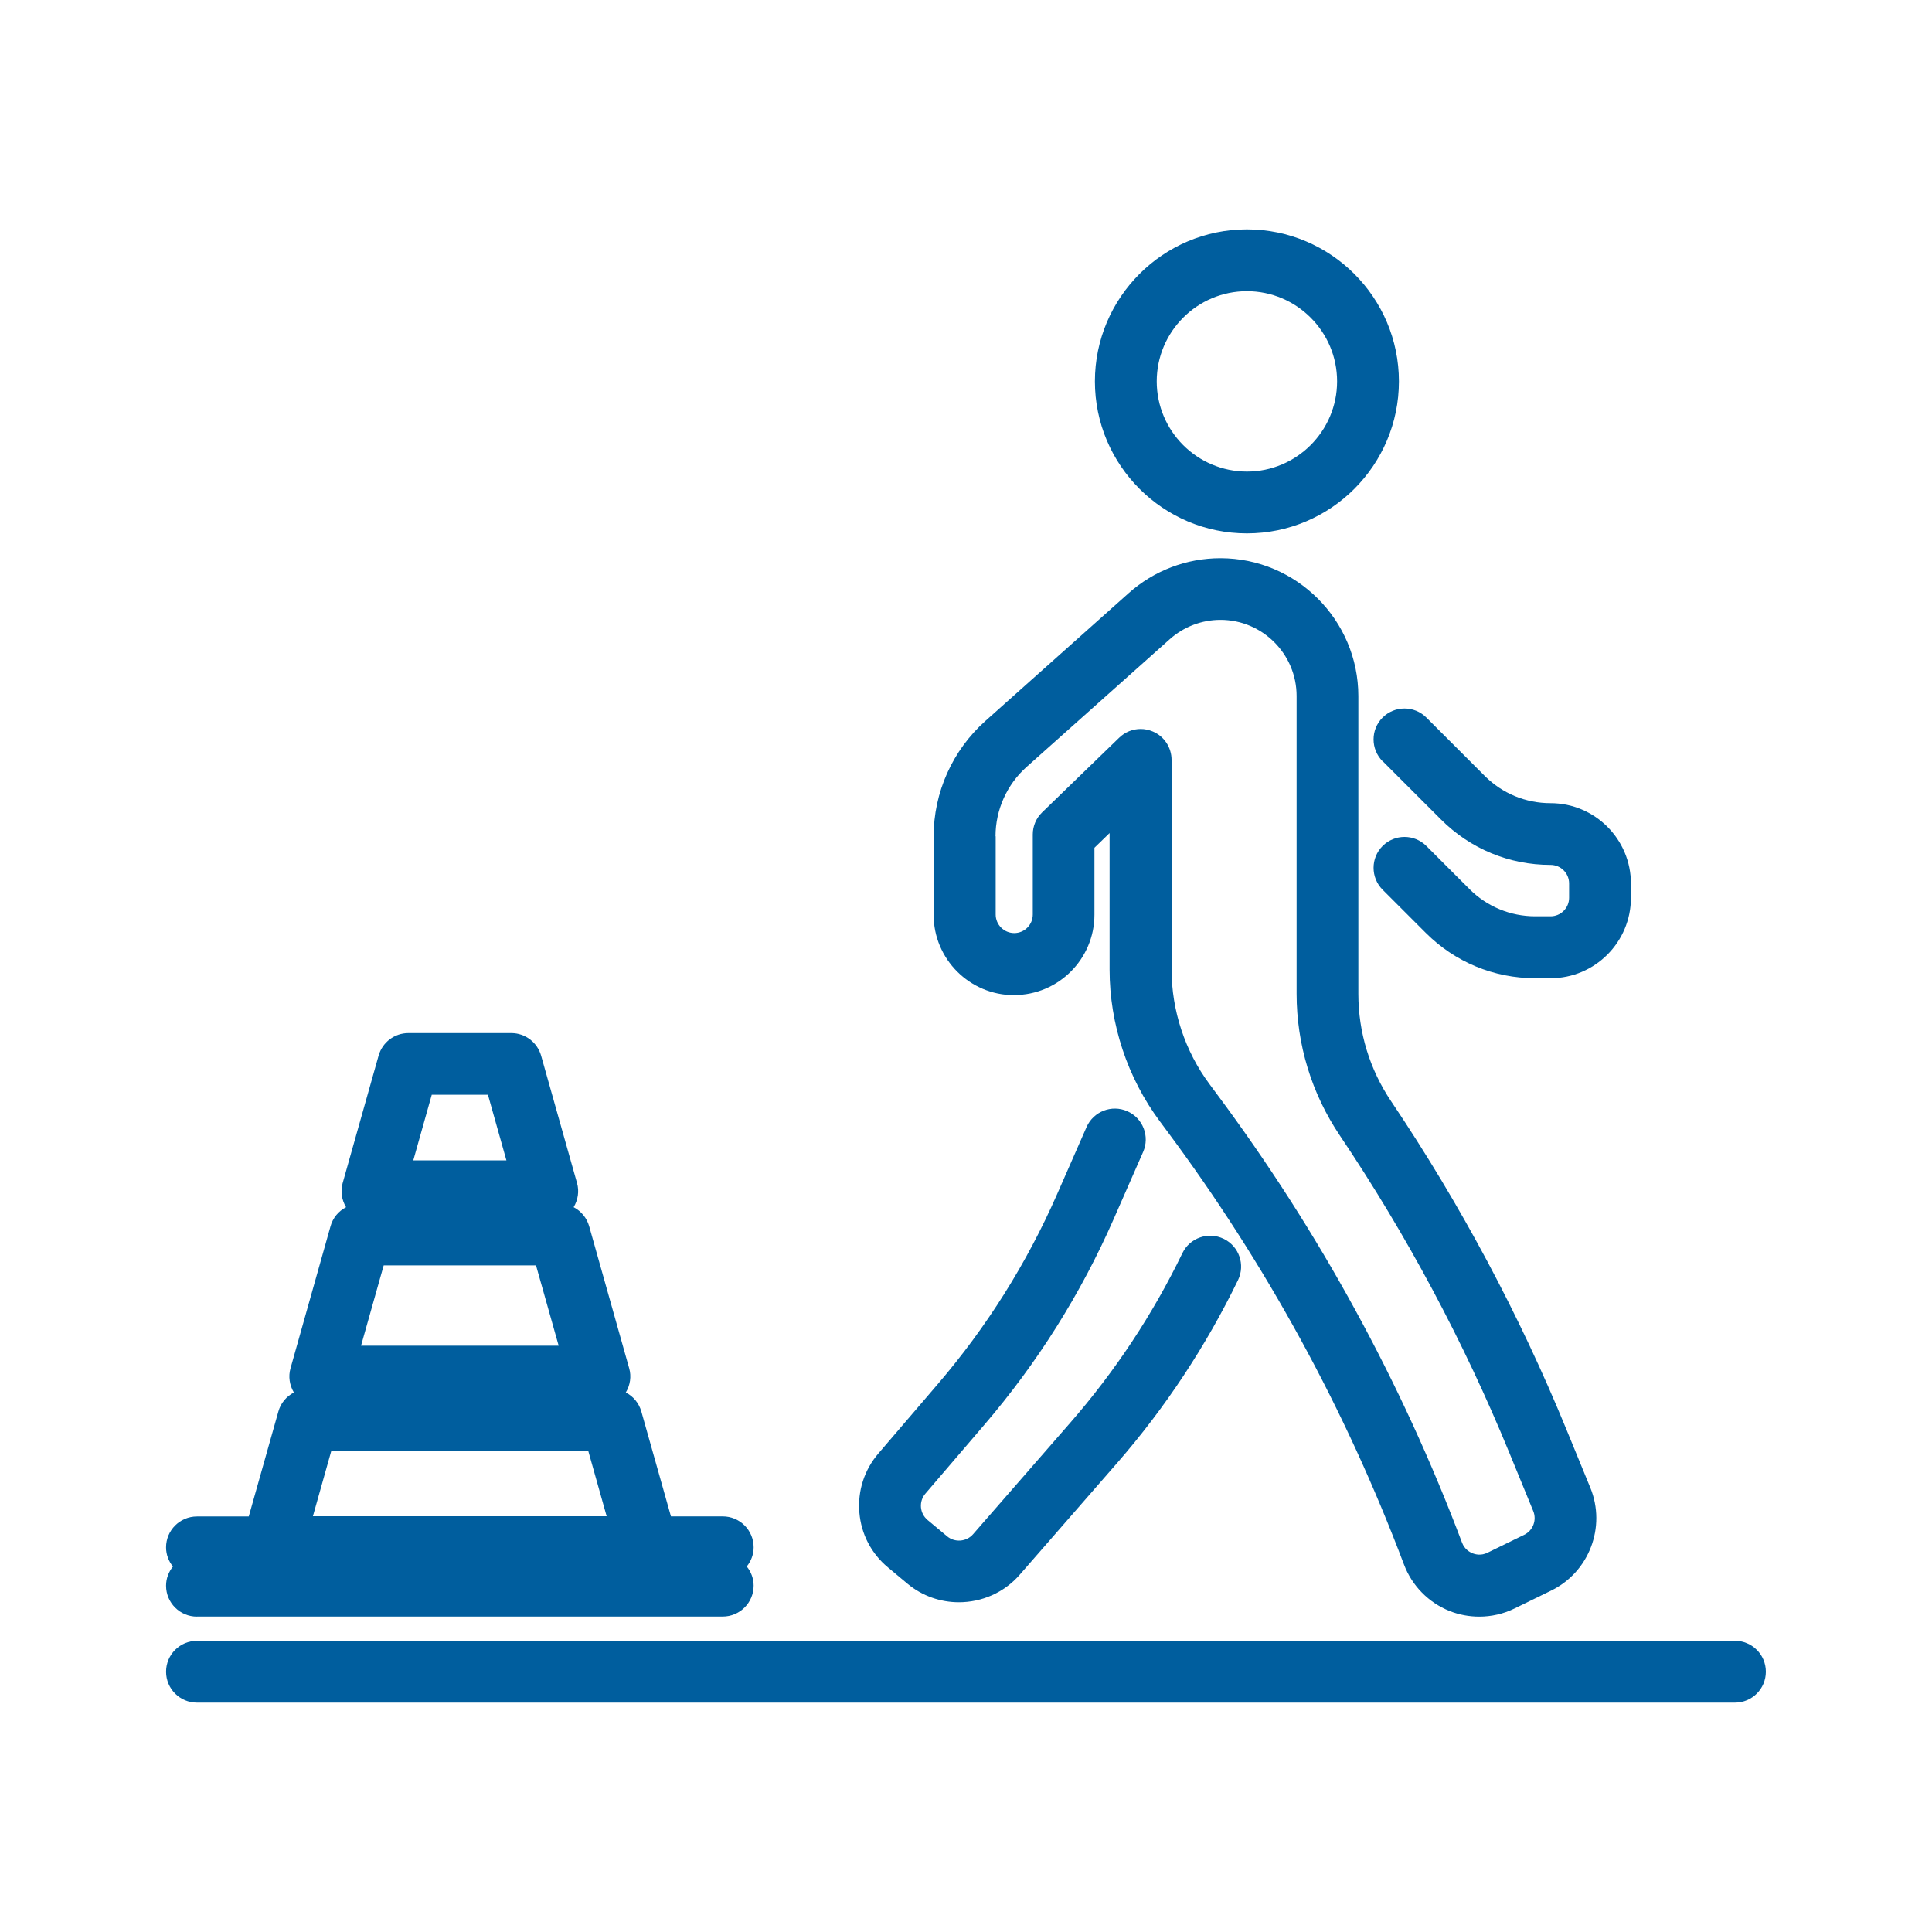 <?xml version="1.0" encoding="UTF-8"?>
<svg id="TRACED" xmlns="http://www.w3.org/2000/svg" viewBox="0 0 250 250">
  <defs>
    <style>
      .cls-1 {
        fill: #005e9e;
      }
    </style>
  </defs>
  <path class="cls-1" d="m161.35,69.02c10.85,0,19.67-8.82,19.67-19.67s-8.83-19.67-19.67-19.67-19.67,8.82-19.67,19.67,8.83,19.67,19.67,19.67Zm0-31.34c6.44,0,11.67,5.24,11.67,11.67s-5.24,11.67-11.67,11.67-11.67-5.24-11.67-11.67,5.24-11.67,11.67-11.67Z"/>
  <path class="cls-1" d="m131.22,128.76c5.74,0,10.4-4.67,10.4-10.4v-8.66l1.96-1.9v17.67c0,7.03,2.31,14,6.51,19.64l.92,1.24c12.79,17.18,23.11,36.06,30.67,56.11,1.03,2.73,3.18,4.92,5.89,6,1.23.49,2.54.73,3.84.73,1.57,0,3.13-.35,4.56-1.05l4.75-2.32c4.92-2.4,7.14-8.24,5.07-13.3l-3.11-7.58c-6.09-14.85-13.72-29.13-22.67-42.44-2.77-4.12-4.24-8.92-4.24-13.89v-38.53c0-9.84-8.01-17.85-17.85-17.85-4.39,0-8.61,1.61-11.88,4.53l-18.53,16.53c-4.26,3.8-6.7,9.25-6.7,14.95v10.13c0,5.74,4.67,10.4,10.4,10.4Zm-2.4-20.54c0-3.43,1.47-6.7,4.02-8.98l18.53-16.53c1.81-1.61,4.14-2.5,6.56-2.5,5.43,0,9.85,4.42,9.85,9.85v38.53c0,6.56,1.94,12.91,5.6,18.35,8.65,12.87,16.02,26.66,21.91,41.01l3.11,7.58c.48,1.17-.03,2.52-1.17,3.07l-4.75,2.32c-.83.41-1.57.22-1.94.07-.37-.15-1.04-.52-1.36-1.39-7.82-20.74-18.5-40.28-31.74-58.06l-.92-1.24c-3.18-4.27-4.92-9.54-4.92-14.86v-27.11c0-1.61-.96-3.06-2.44-3.68-.5-.21-1.03-.32-1.56-.32-1.02,0-2.02.39-2.78,1.13l-9.96,9.65c-.78.75-1.22,1.79-1.22,2.87v10.36c0,1.33-1.08,2.4-2.4,2.4s-2.4-1.08-2.4-2.4v-10.13Z"/>
  <path class="cls-1" d="m178.91,98.49l7.56,7.56c3.78,3.78,8.81,5.87,14.17,5.87,1.33,0,2.4,1.08,2.4,2.4v1.85c0,1.33-1.08,2.4-2.4,2.4h-1.98c-3.21,0-6.24-1.25-8.51-3.52l-5.58-5.58c-1.56-1.56-4.09-1.56-5.66,0-1.56,1.56-1.56,4.09,0,5.66l5.58,5.58c3.78,3.78,8.81,5.87,14.17,5.87h1.98c5.74,0,10.4-4.67,10.4-10.4v-1.85c0-5.74-4.67-10.4-10.4-10.4-3.21,0-6.24-1.25-8.51-3.52l-7.56-7.56c-1.56-1.56-4.09-1.56-5.66,0-1.56,1.56-1.56,4.09,0,5.66Z"/>
  <path class="cls-1" d="m114.91,202.83l2.53,2.11c1.92,1.6,4.29,2.39,6.64,2.39,2.92,0,5.82-1.21,7.86-3.55l12.6-14.45c6.25-7.17,11.51-15.14,15.66-23.69.96-1.99.13-4.38-1.86-5.34-1.99-.96-4.38-.13-5.34,1.86-3.83,7.92-8.71,15.29-14.49,21.92l-12.6,14.45c-.85.98-2.36,1.1-3.35.27l-2.53-2.11c-.5-.42-.8-1-.86-1.65-.05-.65.15-1.27.57-1.76l7.63-8.91c6.87-8.01,12.5-16.97,16.74-26.63l3.81-8.68c.89-2.02-.03-4.38-2.05-5.27-2.02-.89-4.38.03-5.27,2.05l-3.81,8.68c-3.92,8.94-9.13,17.23-15.49,24.64l-7.63,8.91c-1.83,2.13-2.7,4.84-2.47,7.64.23,2.8,1.55,5.33,3.71,7.12Z"/>
  <path class="cls-1" d="m224.51,212.32H25.49c-2.21,0-4,1.79-4,4s1.79,4,4,4h199.01c2.21,0,4-1.79,4-4s-1.79-4-4-4Z"/>
  <path class="cls-1" d="m25.49,209.18h68.03c2.21,0,4-1.79,4-4,0-.94-.34-1.8-.89-2.48.55-.68.89-1.54.89-2.48,0-2.21-1.79-4-4-4h-6.7l-3.83-13.57c-.31-1.09-1.05-1.97-2.01-2.46.56-.94.74-2.06.44-3.12l-5.18-18.39c-.31-1.09-1.05-1.97-2.01-2.47.56-.94.74-2.06.44-3.12l-4.65-16.49c-.49-1.72-2.06-2.92-3.85-2.92h-13.33c-1.79,0-3.36,1.19-3.85,2.92l-4.65,16.49c-.3,1.06-.12,2.19.44,3.12-.96.5-1.71,1.37-2.01,2.47l-5.18,18.39c-.3,1.06-.12,2.18.44,3.12-.96.5-1.71,1.37-2.01,2.47l-3.83,13.57h-6.7c-2.21,0-4,1.79-4,4,0,.94.34,1.8.89,2.48-.55.68-.89,1.54-.89,2.48,0,2.21,1.79,4,4,4Zm43.87-45.44l2.93,10.39h-25.57l2.93-10.39h19.71Zm-13.49-22.08h7.27l2.39,8.49h-12.05l2.39-8.49Zm-12.98,46.05h33.22l2.39,8.49h-38.01l2.39-8.49Z"/>
</svg>
